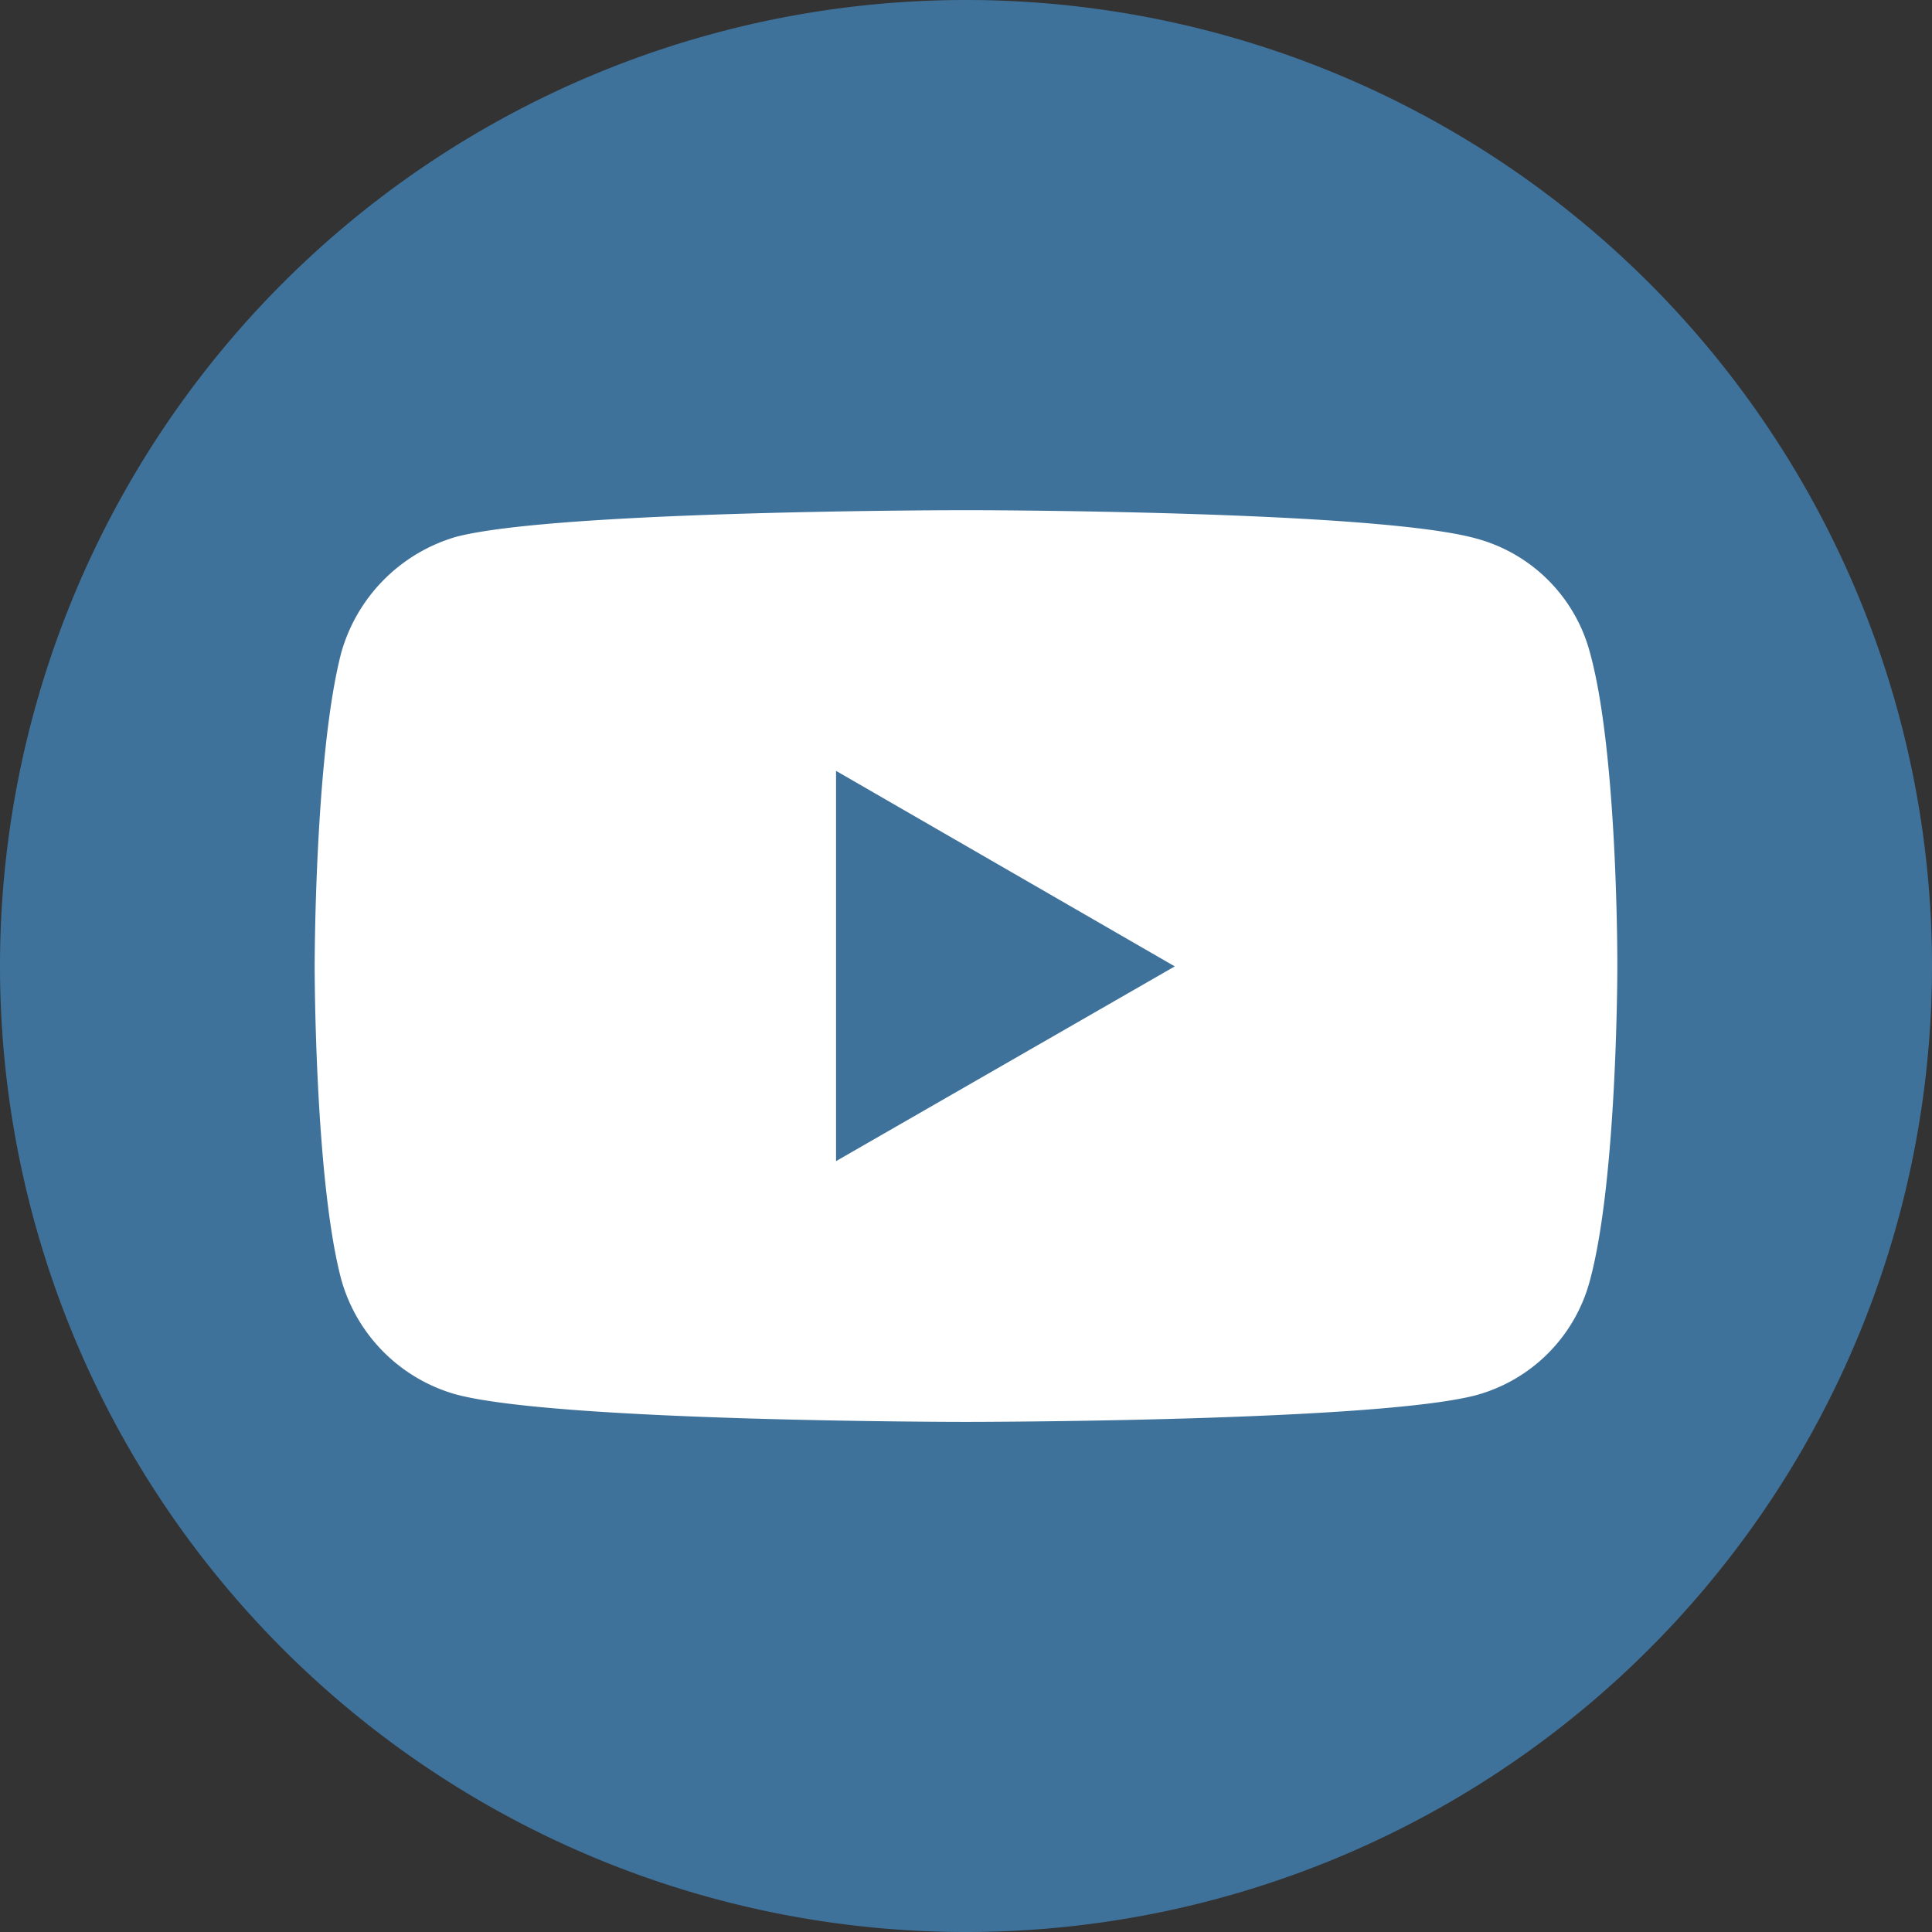 <svg id="Слой_1" data-name="Слой 1" xmlns="http://www.w3.org/2000/svg" viewBox="0 0 300 300"><rect x="0" y="0" width="300" height="300" fill="#333333" stroke="none"/><defs><style>.cls-1{fill:#3f729b;}.cls-2{fill:#fff;}</style></defs><g id="g4189"><path id="rect4" class="cls-1" d="M150,0h0A150,150,0,0,1,300,150h0A150,150,0,0,1,150,300h0A150,150,0,0,1,0,150H0A150,150,0,0,1,150,0Z"/><g id="g4167"><path id="path4156" class="cls-2" d="M149.94,79.22s-63.22,0-79.09,4.13a26.13,26.13,0,0,0-17.86,18c-4.13,15.86-4.13,48.72-4.13,48.72s0,33,4.13,48.6a25.73,25.73,0,0,0,17.86,17.87c16,4.25,79.09,4.25,79.09,4.25s63.34,0,79.21-4.13a25.14,25.14,0,0,0,17.74-17.86c4.25-15.74,4.25-48.6,4.25-48.6s.12-33-4.25-48.85A25,25,0,0,0,229.15,83.6C213.28,79.22,149.94,79.22,149.94,79.22ZM129.82,119.7l52.6,30.36-52.6,30.24Z"/></g></g></svg>